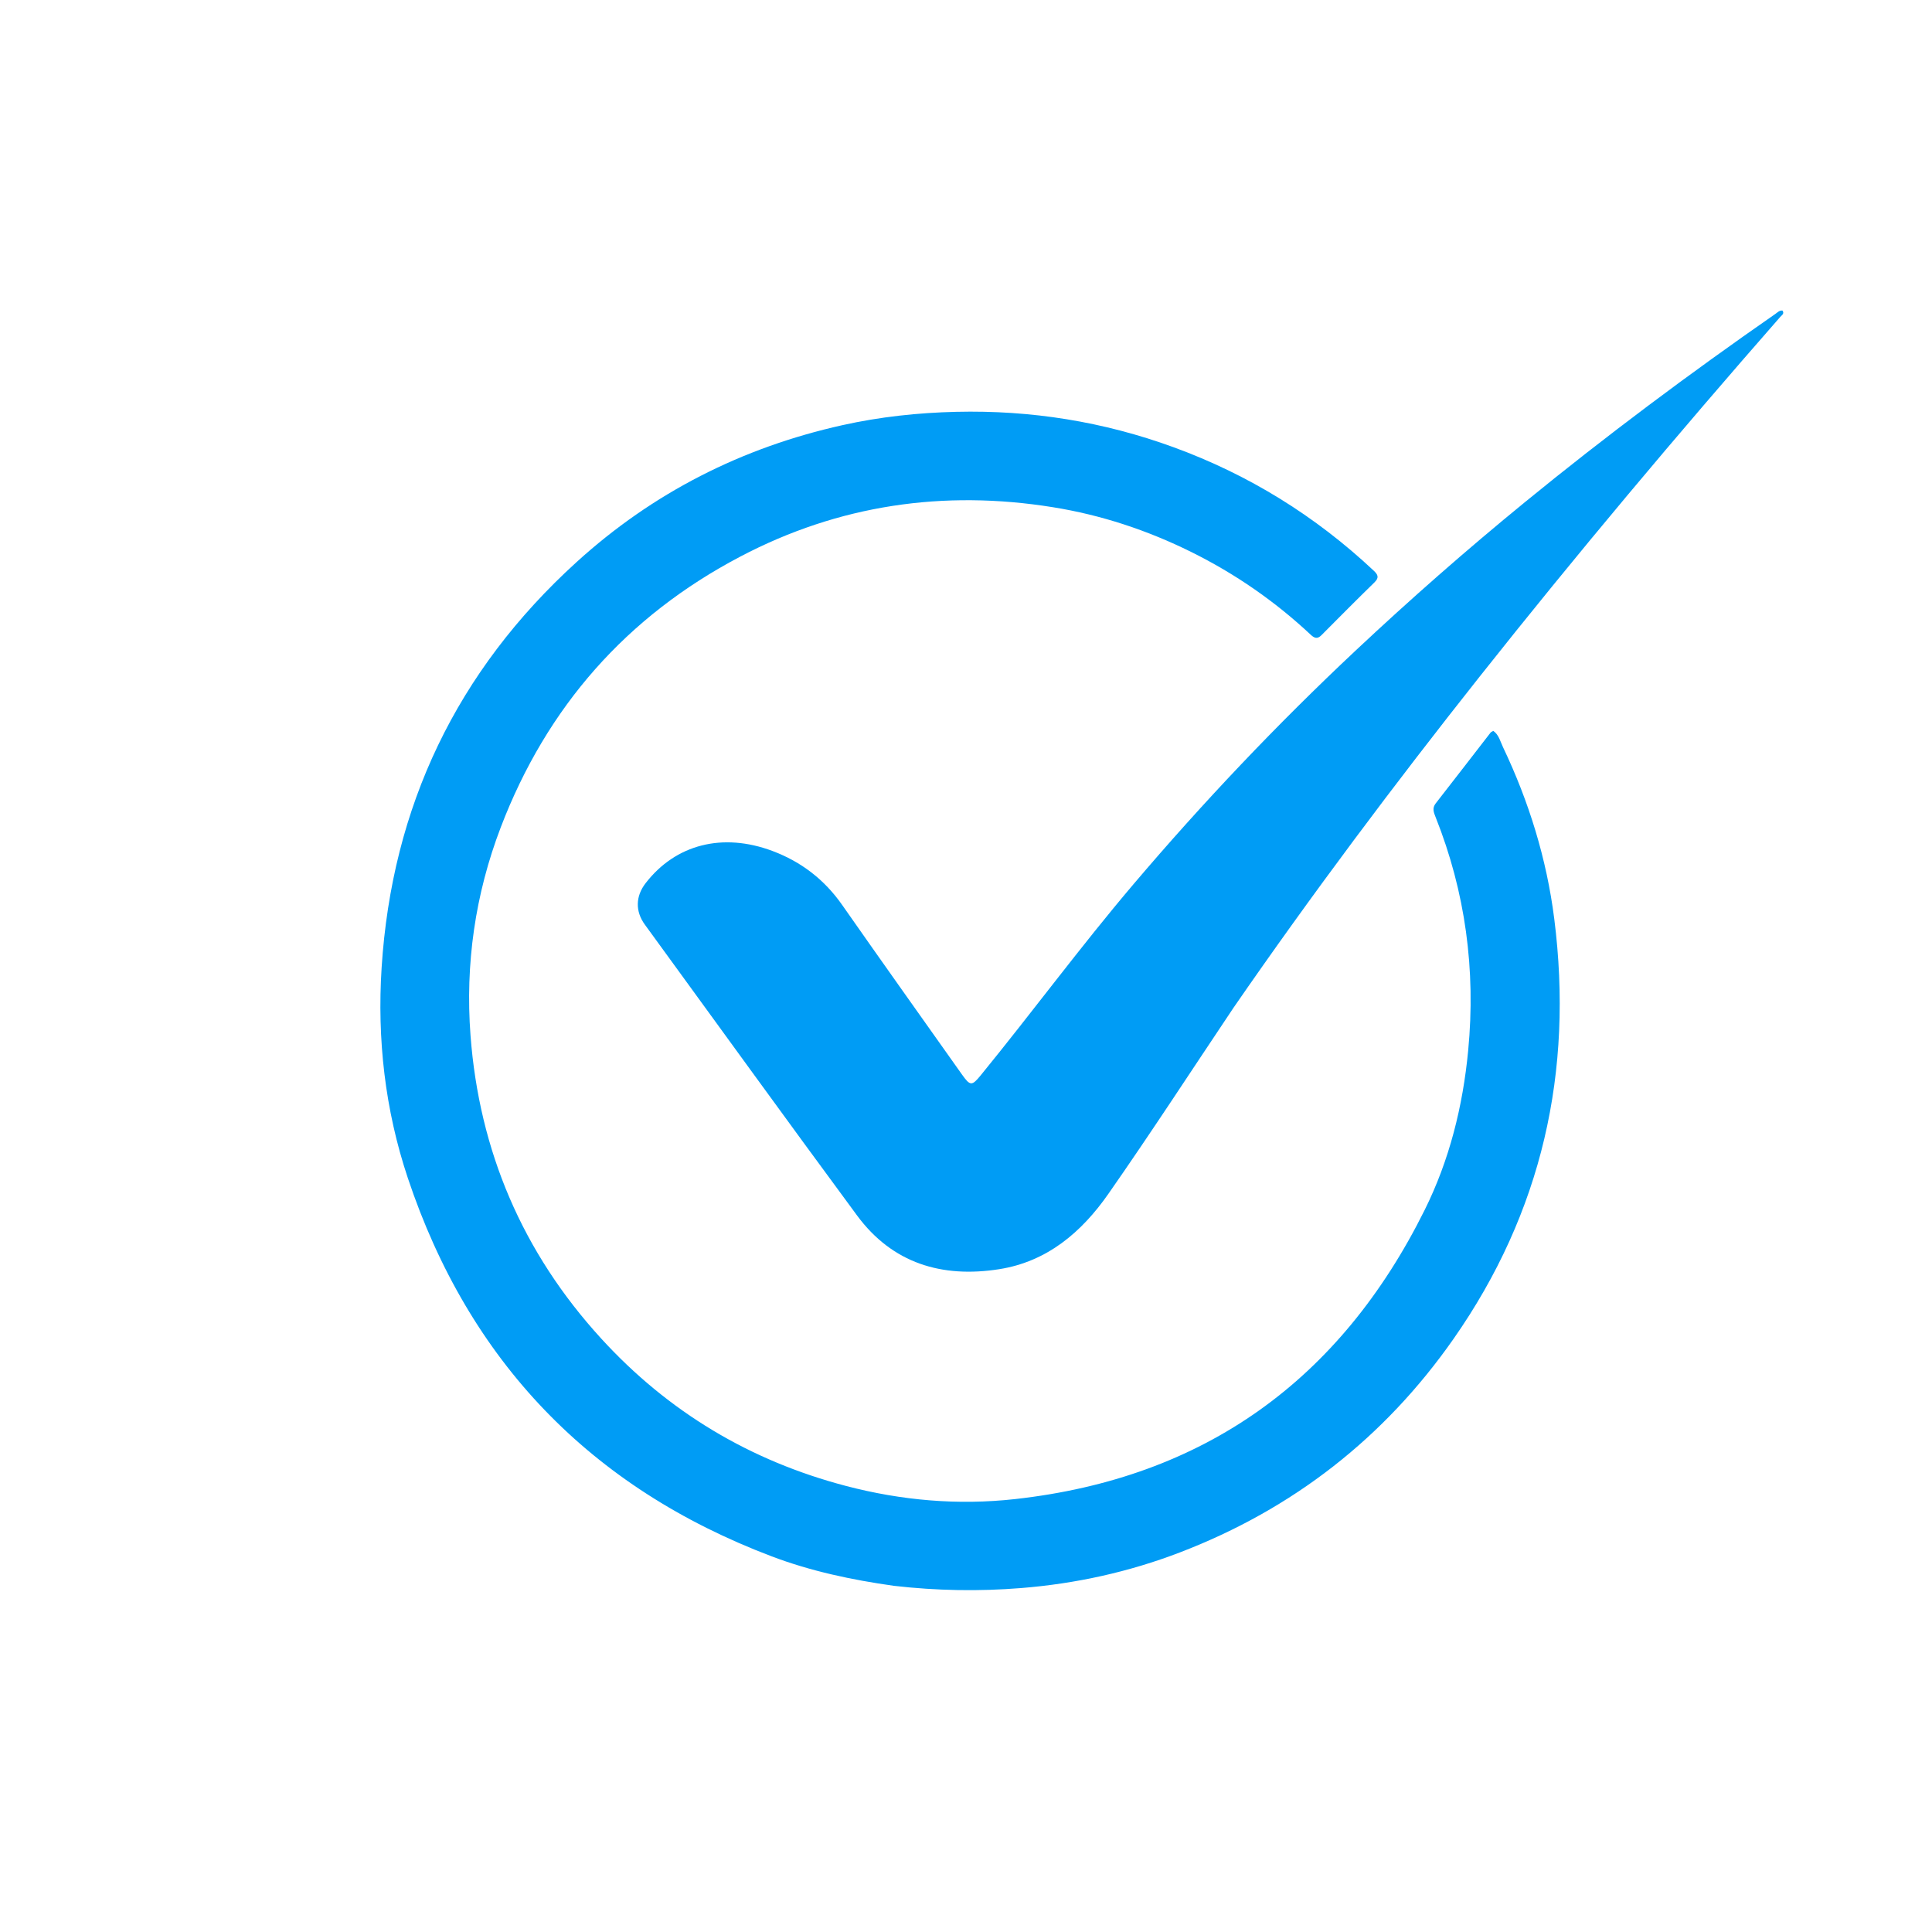 <svg version="1.1" id="Layer_1" xmlns="http://www.w3.org/2000/svg" xmlns:xlink="http://www.w3.org/1999/xlink" x="0px" y="0px"
	 width="120px" height="120px" viewBox="0 0 992 960" enable-background="new 0 0 992 960" xml:space="preserve">
<path fill="#009CF5" opacity="1" stroke="none" 
	d="
M459.049,798.262 
	C437.301,795.203 416.303,790.731 396.165,783.097 
	C303.217,747.864 240.836,683.004 209.362,588.755 
	C197.688,553.795 193.6,517.537 195.943,480.87 
	C201.231,398.098 234.569,328.491 296.055,272.598 
	C335.266,236.954 380.971,213.779 432.595,202.292 
	C451.781,198.024 471.236,195.926 490.962,195.456 
	C529.377,194.541 566.575,200.475 602.599,213.639 
	C641.115,227.714 675.336,248.86 705.264,276.937 
	C707.469,279.005 708.303,280.514 705.741,283.013 
	C696.562,291.966 687.521,301.062 678.488,310.162 
	C676.454,312.211 674.944,311.735 673.024,309.937 
	C654.656,292.736 634.185,278.577 611.619,267.4 
	C589.07,256.23 565.423,248.42 540.611,244.431 
	C484.418,235.396 430.657,243.242 380.184,269.747 
	C321.736,300.441 280.766,346.992 257.146,408.716 
	C243.96,443.175 238.84,479.023 241.584,515.584 
	C246.041,574.977 268.331,627.142 308.681,671.278 
	C343.118,708.945 385.167,734.085 434.473,746.995 
	C462.902,754.438 491.878,756.97 521.093,753.728 
	C618.411,742.93 688.149,692.511 731.486,605.318 
	C744.241,579.654 751.11,552.038 753.848,523.406 
	C757.8,482.067 752.476,442.096 737.096,403.495 
	C736.159,401.144 735.258,398.956 737.171,396.509 
	C746.608,384.434 755.944,372.28 765.339,360.171 
	C765.62,359.809 766.157,359.646 766.758,359.278 
	C769.638,361.342 770.35,364.739 771.73,367.635 
	C785.067,395.642 794.146,425.031 798.044,455.765 
	C807.977,534.094 791.777,606.481 746.317,671.468 
	C710.79,722.256 663.794,758.867 605.839,781.1 
	C579.582,791.172 552.361,797.146 524.293,799.403 
	C502.638,801.145 481.057,800.781 459.049,798.262 
z"/>
<path fill="#009CF5" opacity="1" stroke="none" 
	d="
M633.403,501.368 
	C611.879,533.491 591.002,565.627 569.077,597.031 
	C555.405,616.615 537.7,631.804 513.019,635.681 
	C483.662,640.293 458.23,632.708 440.072,608.108 
	C403.471,558.52 367.385,508.552 331.093,458.736 
	C326.144,451.944 326.303,444.2 331.482,437.493 
	C346.916,417.507 371.064,411.336 396.683,420.96 
	C411.426,426.499 423.321,435.649 432.421,448.663 
	C452.752,477.74 473.336,506.641 493.846,535.593 
	C498.175,541.704 498.998,541.708 503.629,536.035 
	C530.071,503.646 554.867,469.948 581.948,438.061 
	C617.687,395.98 655.604,356.006 695.857,318.218 
	C724.05,291.751 753.091,266.252 783.025,241.796 
	C824.582,207.844 867.568,175.762 911.639,145.139 
	C912.704,144.399 913.64,143.315 915.206,143.448 
	C916.358,145.042 914.864,145.827 914.084,146.717 
	C861.185,207.118 809.522,268.557 759.668,331.497 
	C715.92,386.731 673.643,443.072 633.403,501.368 
z"/>
</svg>